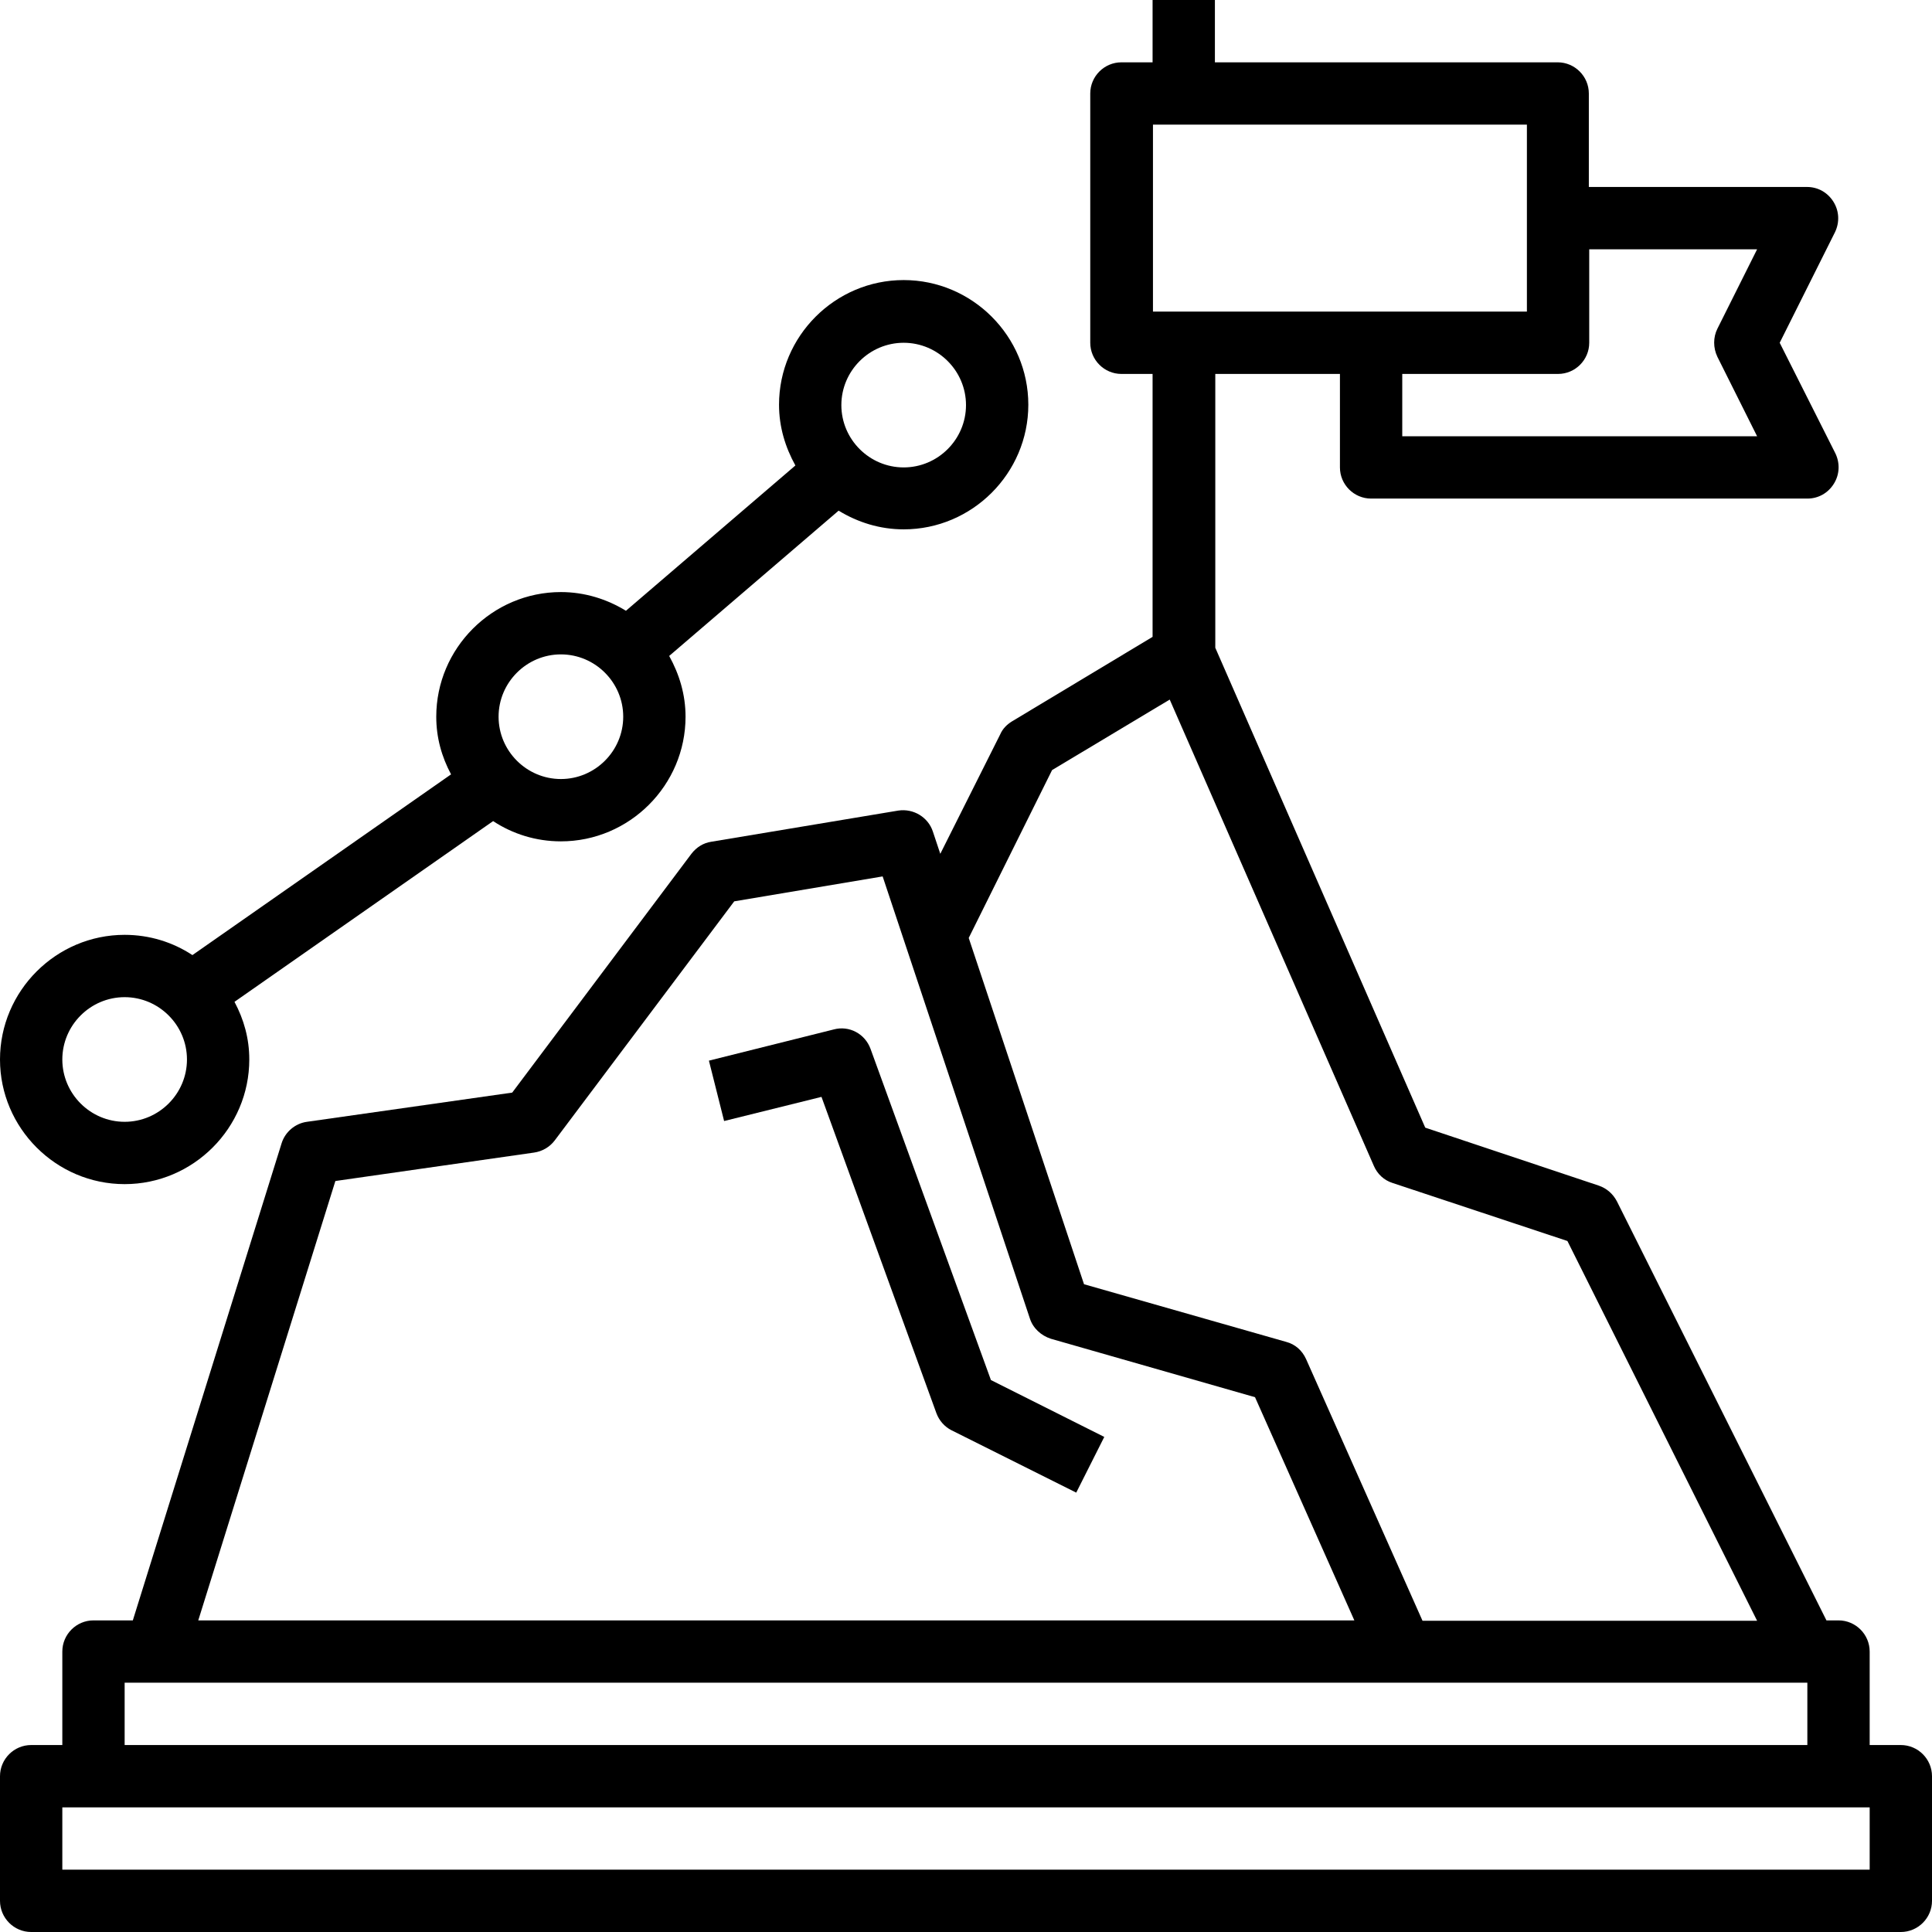 <?xml version="1.0" encoding="utf-8"?>
<!-- Generator: Adobe Illustrator 23.0.6, SVG Export Plug-In . SVG Version: 6.00 Build 0)  -->
<svg version="1.1" id="Layer_1" xmlns="http://www.w3.org/2000/svg" xmlns:xlink="http://www.w3.org/1999/xlink" x="0px" y="0px"
	 viewBox="0 0 496 496" style="enable-background:new 0 0 496 496;" xml:space="preserve">
<path d="M488,448h-8v-24c0-4.4-3.6-8-8-8h-3.1l-53.8-107.6c-1-1.9-2.6-3.3-4.6-4l-44.6-14.9L312,166.3V96h32v24c0,4.4,3.6,8,8,8h112
	c2.8,0,5.3-1.4,6.8-3.8s1.6-5.3,0.4-7.8L456.9,88l14.2-28.4c1.2-2.5,1.1-5.4-0.4-7.8s-4-3.8-6.8-3.8h-56V24c0-4.4-3.6-8-8-8h-88V0
	h-16v16h-8c-4.4,0-8,3.6-8,8v64c0,4.4,3.6,8,8,8h8v67.5l-36.1,21.7c-1.3,0.8-2.4,1.9-3,3.3l-15.4,30.7l-1.9-5.7
	c-1.2-3.7-5-6-8.9-5.4l-48,8c-2,0.3-3.8,1.4-5.1,3.1l-46,61.3l-52.7,7.5c-3,0.4-5.6,2.6-6.5,5.5L34.1,416H24c-4.4,0-8,3.6-8,8v24H8
	c-4.4,0-8,3.6-8,8v32c0,4.4,3.6,8,8,8h480c4.4,0,8-3.6,8-8v-32C496,451.6,492.4,448,488,448z M408,88V64h43.1l-10.2,20.4
	c-1.1,2.2-1.1,4.9,0,7.2l10.2,20.4H360V96h40C404.4,96,408,92.4,408,88z M296,32h96v48h-96V32z M270.1,197.7l30.2-18.1l52.4,119.7
	c0.9,2.1,2.6,3.7,4.8,4.4l44.9,14.9l48.7,97.5h-85.9l-29.9-67.2c-1-2.2-2.8-3.8-5.1-4.4l-51.9-14.8l-29.6-88.9L270.1,197.7z
	 M86.1,303.2l51-7.3c2.1-0.3,4-1.4,5.3-3.1l46.1-61.4l38.1-6.4l37.8,113.5c0.8,2.5,2.9,4.4,5.4,5.2l52.4,15l25.5,57.3H50.9
	L86.1,303.2z M32,432h432v16H32V432z M480,480H16v-16h464V480z"/>
<path d="M32,304c17.6,0,32-14.4,32-32c0-5.4-1.4-10.3-3.8-14.8l66.4-46.4c5,3.3,11,5.2,17.4,5.2c17.6,0,32-14.4,32-32
	c0-5.7-1.6-10.9-4.2-15.6l43.5-37.3c4.9,3,10.6,4.8,16.7,4.8c17.6,0,32-14.4,32-32s-14.4-32-32-32s-32,14.4-32,32
	c0,5.7,1.6,10.9,4.2,15.6l-43.5,37.3c-4.9-3-10.6-4.8-16.7-4.8c-17.6,0-32,14.4-32,32c0,5.4,1.4,10.3,3.8,14.8l-66.4,46.4
	c-5-3.3-11-5.2-17.4-5.2c-17.6,0-32,14.4-32,32S14.4,304,32,304z M232,88c8.8,0,16,7.2,16,16s-7.2,16-16,16s-16-7.2-16-16
	S223.2,88,232,88z M144,168c8.8,0,16,7.2,16,16s-7.2,16-16,16s-16-7.2-16-16S135.2,168,144,168z M32,256c8.8,0,16,7.2,16,16
	s-7.2,16-16,16s-16-7.2-16-16S23.2,256,32,256z"/>
<path d="M223.5,269.3c-1.4-3.9-5.5-6.1-9.5-5l-32,8l3.9,15.5l25-6.2l29.5,81.2c0.7,1.9,2.1,3.5,3.9,4.4l32,16l7.2-14.3l-29.1-14.6
	L223.5,269.3z"/>
</svg>
